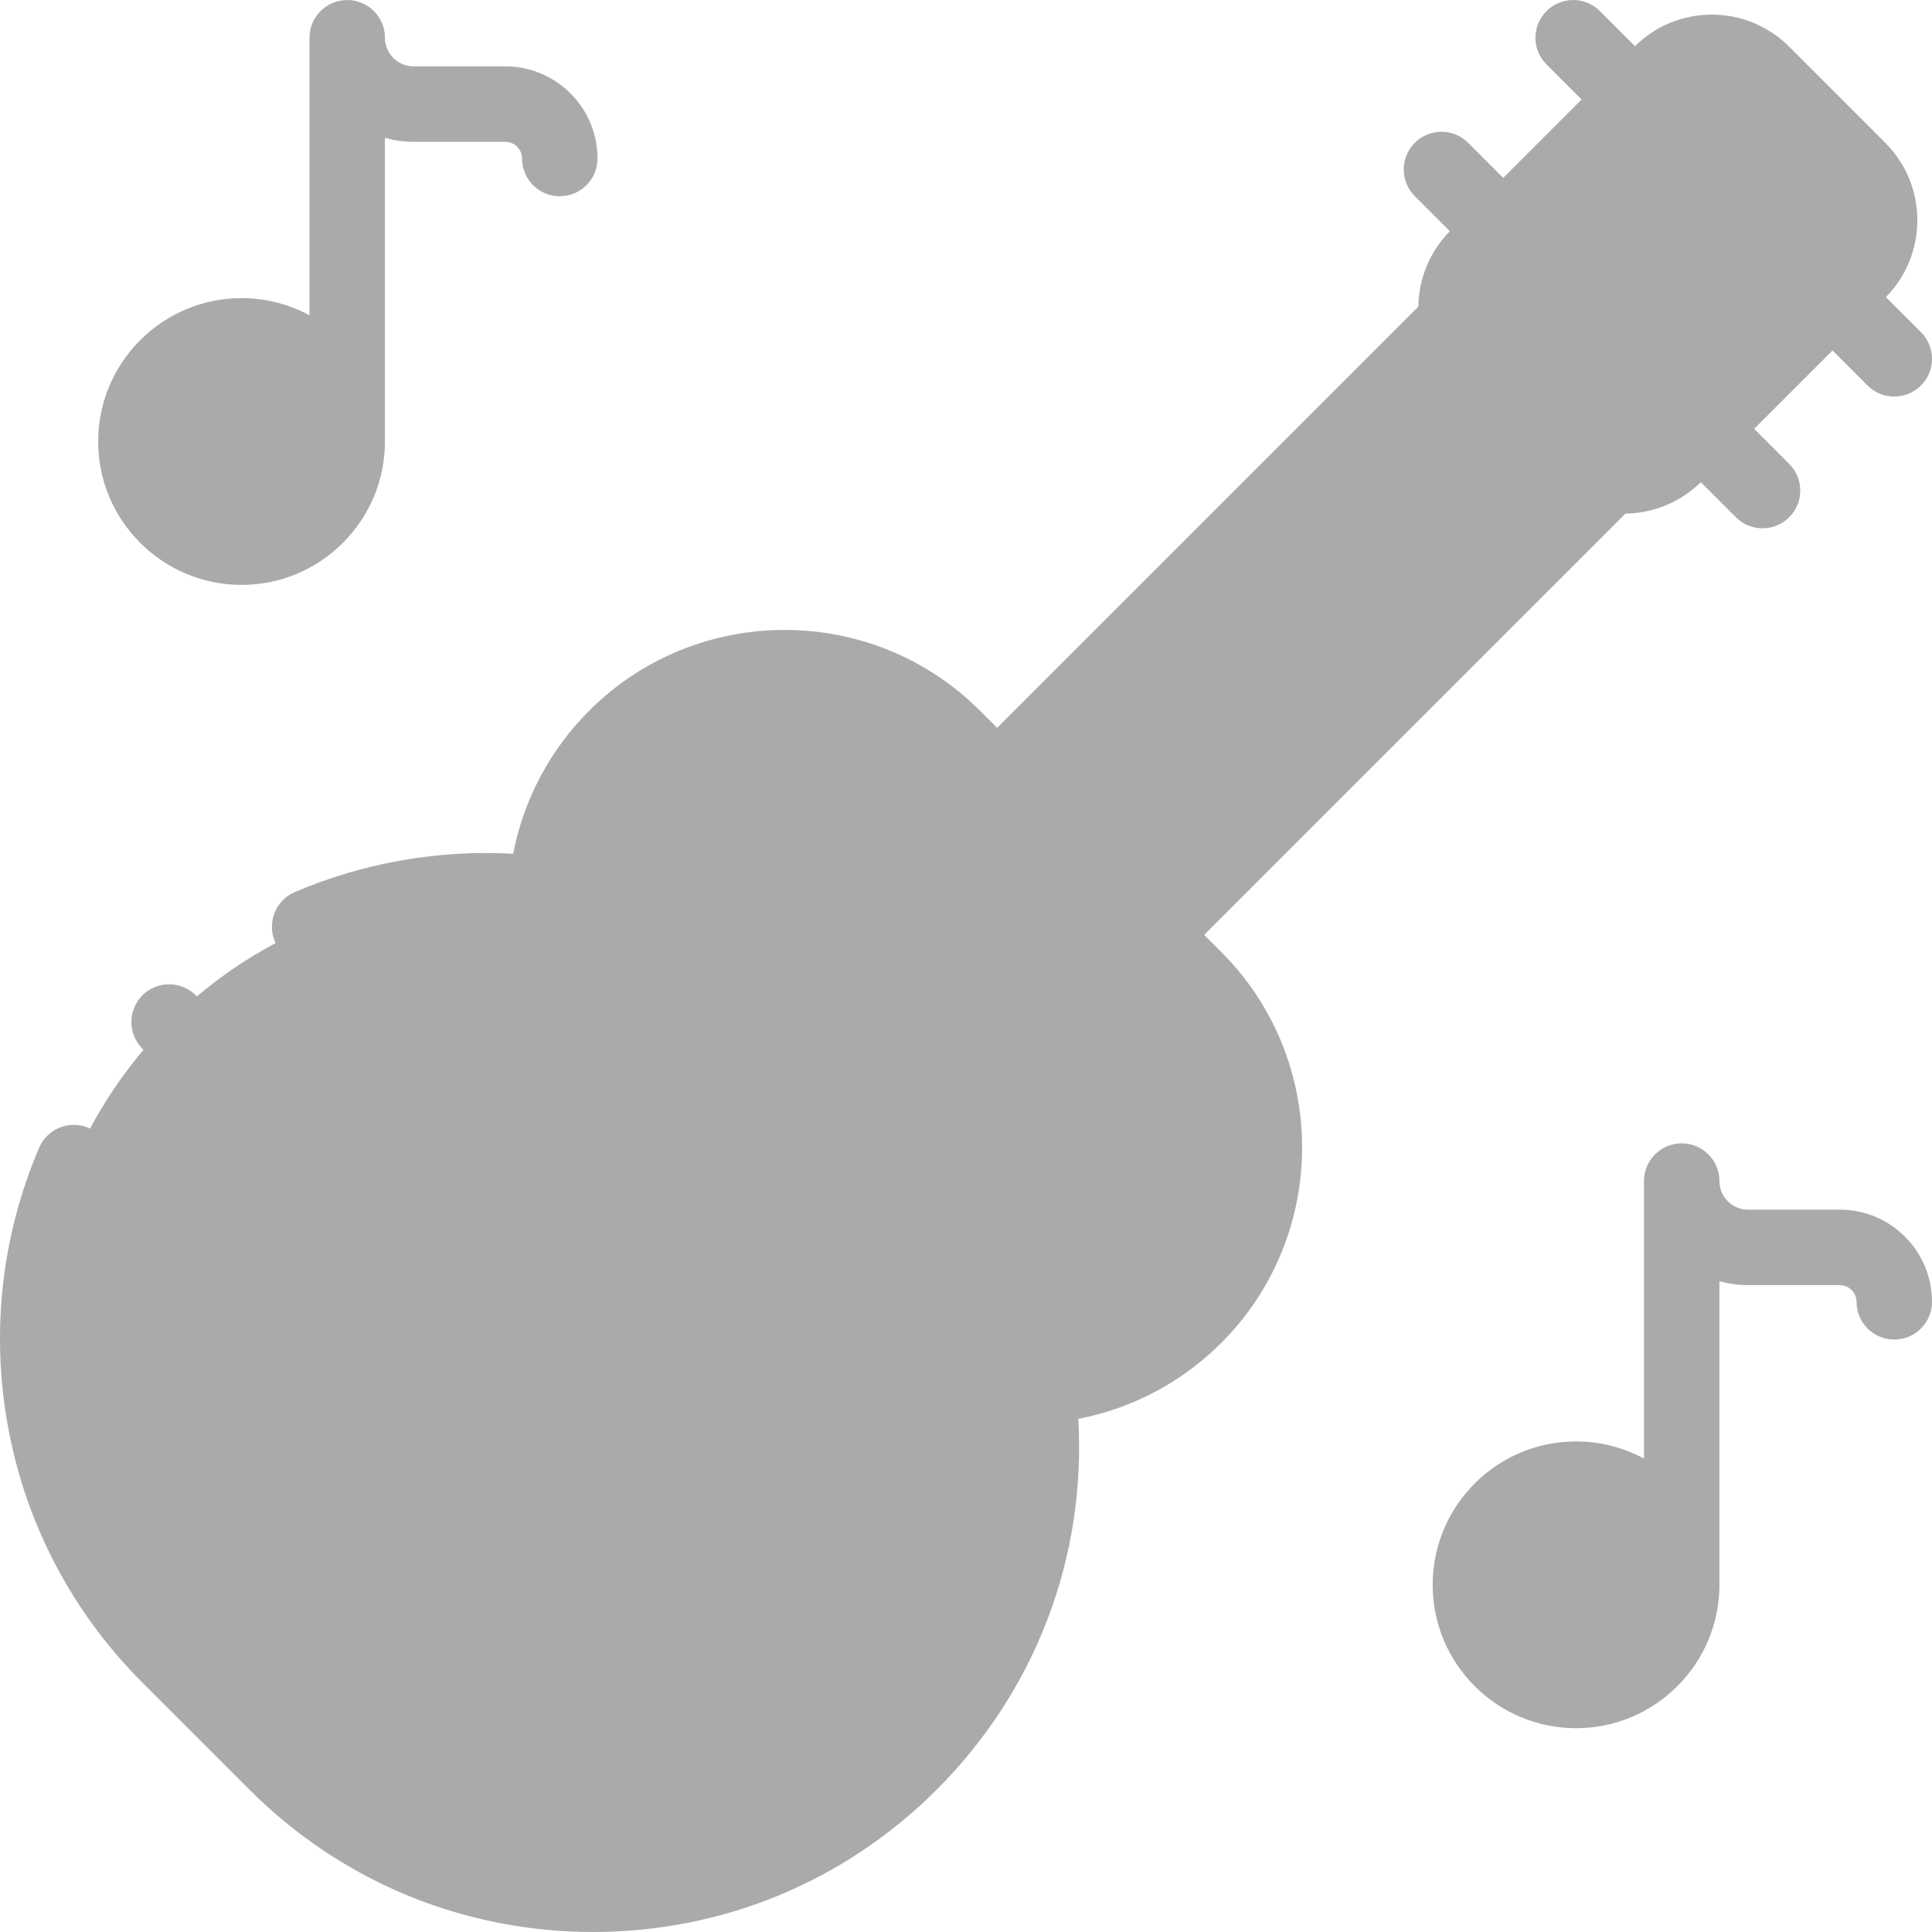 <?xml version="1.0"?>
<svg xmlns="http://www.w3.org/2000/svg" xmlns:xlink="http://www.w3.org/1999/xlink" xmlns:svgjs="http://svgjs.com/svgjs" version="1.1" width="512" height="512" x="0" y="0" viewBox="0 0 512.018 512.018" style="enable-background:new 0 0 512 512" xml:space="preserve" class=""><g><g xmlns="http://www.w3.org/2000/svg" id="XMLID_665_"><path id="XMLID_734_" d="m274.892 367.275c15.164-.722 30.118-6.874 41.699-18.454 24.702-24.702 24.702-64.752 0-89.454l-63.931-63.931c-24.702-24.702-64.752-24.702-89.454 0-11.581 11.581-17.732 26.535-18.454 41.699-35.468-4.776-72.68 6.458-99.94 33.717-46.392 46.392-46.392 121.607 0 167.999l28.363 28.364c46.392 46.392 121.607 46.392 167.999 0 27.26-27.26 38.494-64.471 33.718-99.94z" fill="#aaaaaa" data-original="#ffcd69" style="" class=""/><path id="XMLID_732_" d="m492.581 44.935-25.489-25.489c-7.421-7.421-19.453-7.421-26.875 0l-48.761 48.761c-7.421 7.421-7.421 19.453 0 26.875l25.489 25.489c7.421 7.421 19.453 7.421 26.875 0l48.761-48.761c7.421-7.421 7.421-19.454 0-26.875z" fill="#aaaaaa" data-original="#ffcd69" style="" class=""/><g id="XMLID_948_"><path id="XMLID_1033_" d="m153.973 182.676h293.159v57.597h-293.159z" fill="#aaaaaa" transform="matrix(.707 -.707 .707 .707 -61.505 274.462)" data-original="#d1a184" style="" class=""/></g><circle id="XMLID_1034_" cx="172.035" cy="340.137" fill="#aaaaaa" r="51.768" data-original="#c68a65" style="" class=""/><circle id="XMLID_740_" cx="417.685" cy="420.009" fill="#aaaaaa" r="28" data-original="#66e0f7" style="" class=""/><circle id="XMLID_20_" cx="64.018" cy="117.009" fill="#aaaaaa" r="28" data-original="#d5ea79" style="" class=""/><g id="XMLID_130_"><path id="XMLID_164_" d="m319.132 247.765 111.652-111.651c7.228-.099 14.426-2.875 19.959-8.33l9.295 9.296c1.953 1.953 4.512 2.929 7.071 2.929s5.118-.977 7.071-2.929c3.905-3.905 3.905-10.237 0-14.142l-9.293-9.293 20.767-20.767 9.293 9.292c1.953 1.953 4.512 2.929 7.071 2.929 2.56 0 5.118-.976 7.071-2.929 3.905-3.905 3.905-10.237 0-14.143l-9.296-9.296c11.162-11.32 11.118-29.608-.141-40.868v-.001l-25.488-25.488c-5.479-5.478-12.762-8.495-20.509-8.495-7.679 0-14.899 2.967-20.36 8.353l-9.296-9.296c-3.906-3.905-10.236-3.905-14.143 0-3.905 3.905-3.905 10.237 0 14.142l9.293 9.293-20.766 20.769-9.293-9.293c-3.904-3.905-10.234-3.905-14.143 0-3.905 3.905-3.905 10.237 0 14.142l9.297 9.297c-5.296 5.369-8.247 12.439-8.345 19.973l-111.636 111.636-4.531-4.531c-28.562-28.561-75.034-28.559-103.597 0-10.426 10.426-17.382 23.615-20.132 37.901-19.788-1.102-39.616 2.351-57.863 10.148-5.078 2.17-7.437 8.046-5.266 13.125 1.623 3.797 5.316 6.073 9.2 6.073 1.311 0 2.644-.259 3.925-.807 18.031-7.706 37.889-10.389 57.419-7.759 2.774.377 5.583-.435 7.735-2.228 2.152-1.794 3.454-4.408 3.587-7.207.631-13.249 6.149-25.715 15.537-35.104 20.762-20.762 54.548-20.764 75.312 0l4.531 4.531-71.664 71.664c-2.12-.218-4.261-.334-6.421-.334-16.499 0-32.01 6.425-43.677 18.092-24.083 24.083-24.083 63.271 0 87.354 12.043 12.043 27.857 18.062 43.677 18.062 15.815 0 31.637-6.022 43.677-18.062 11.667-11.667 18.092-27.178 18.092-43.677 0-2.247-.13-4.474-.365-6.678l71.552-71.551 4.531 4.531c20.764 20.763 20.764 54.548 0 75.312-9.388 9.388-21.854 14.906-35.103 15.537-2.799.133-5.413 1.435-7.207 3.587-1.794 2.153-2.602 4.959-2.228 7.736 4.574 33.973-6.68 67.336-30.879 91.534-20.548 20.549-47.868 31.865-76.929 31.865-29.06 0-56.38-11.316-76.928-31.865l-28.363-28.363c-31.624-31.624-40.699-78.625-23.121-119.742 2.171-5.079-.187-10.955-5.265-13.126s-10.955.186-13.126 5.264c-9.995 23.382-12.837 49.005-8.217 74.102 4.733 25.706 17.038 49.097 35.586 67.645l28.363 28.363c24.326 24.326 56.669 37.723 91.071 37.723 34.401 0 66.744-13.397 91.07-37.723 26.248-26.248 39.633-61.599 37.525-98.265 14.284-2.751 27.468-9.706 37.892-20.13 28.561-28.562 28.561-75.035 0-103.597zm134.523-223.884c2.404 0 4.666.937 6.366 2.637l25.488 25.488c3.511 3.511 3.511 9.223 0 12.733l-48.76 48.76c-3.511 3.511-9.222 3.511-12.731.003l-25.49-25.491c-1.701-1.701-2.638-3.961-2.638-6.366 0-2.404.937-4.665 2.638-6.366l48.761-48.762c1.7-1.7 3.96-2.636 6.366-2.636zm-252.086 345.79c-7.889 7.889-18.378 12.234-29.534 12.234s-21.645-4.345-29.534-12.234c-7.89-7.889-12.233-18.378-12.233-29.535 0-11.156 4.344-21.645 12.233-29.535 7.889-7.889 18.378-12.234 29.534-12.234s21.645 4.345 29.534 12.233c7.89 7.89 12.234 18.379 12.234 29.536 0 11.158-4.345 21.647-12.234 29.535zm14.142-73.211c-4.606-4.607-9.819-8.381-15.448-11.28l183.574-183.574 26.584 26.585-183.526 183.525c-2.887-5.556-6.63-10.702-11.184-15.256z" fill="#aaaaaa" data-original="#000000" style="" class=""/><path id="XMLID_167_" d="m108.66 440.39c1.953 1.953 4.512 2.929 7.071 2.929 2.56 0 5.118-.976 7.071-2.929 3.905-3.905 3.905-10.237 0-14.143l-37.075-37.075c-3.906-3.905-10.236-3.905-14.143 0-3.905 3.905-3.905 10.237 0 14.143z" fill="#aaaaaa" data-original="#000000" style="" class=""/><path id="XMLID_170_" d="m487.595 320.587h-24.333c-4.178 0-7.577-3.399-7.577-7.578 0-5.523-4.478-10-10-10s-10 4.477-10 10v73.543c-5.361-2.896-11.491-4.543-18-4.543-20.953 0-38 17.047-38 38s17.047 38 38 38 38-17.047 38-38v-80.48c2.408.689 4.95 1.058 7.577 1.058h24.333c2.439 0 4.423 1.984 4.423 4.422 0 5.523 4.478 10 10 10s10-4.477 10-10c0-13.466-10.956-24.422-24.423-24.422zm-69.91 117.422c-9.925 0-18-8.075-18-18s8.075-18 18-18 18 8.075 18 18-8.075 18-18 18z" fill="#aaaaaa" data-original="#000000" style="" class=""/><path id="XMLID_173_" d="m64.018 155.009c20.953 0 38-17.047 38-38v-80.48c2.408.689 4.95 1.058 7.577 1.058h24.334c2.438 0 4.422 1.984 4.422 4.422 0 5.523 4.477 10 10 10 5.522 0 10-4.477 10-10 0-13.466-10.956-24.422-24.422-24.422h-24.334c-4.178 0-7.577-3.399-7.577-7.578 0-5.523-4.478-10-10-10s-10 4.477-10 10v73.543c-5.361-2.896-11.492-4.543-18-4.543-20.953 0-38 17.047-38 38s17.047 38 38 38zm0-56c9.925 0 18 8.075 18 18s-8.075 18-18 18-18-8.075-18-18 8.075-18 18-18z" fill="#aaaaaa" data-original="#000000" style="" class=""/><path id="XMLID_174_" d="m37.738 263.779c-1.86 1.86-2.92 4.44-2.92 7.07 0 2.64 1.06 5.21 2.92 7.07 1.86 1.87 4.44 2.93 7.07 2.93 2.64 0 5.21-1.06 7.069-2.93 1.87-1.86 2.931-4.43 2.931-7.07 0-2.63-1.061-5.2-2.931-7.07-1.85-1.86-4.43-2.93-7.069-2.93-2.63 0-5.21 1.07-7.07 2.93z" fill="#aaaaaa" data-original="#000000" style="" class=""/></g></g></g></svg>

